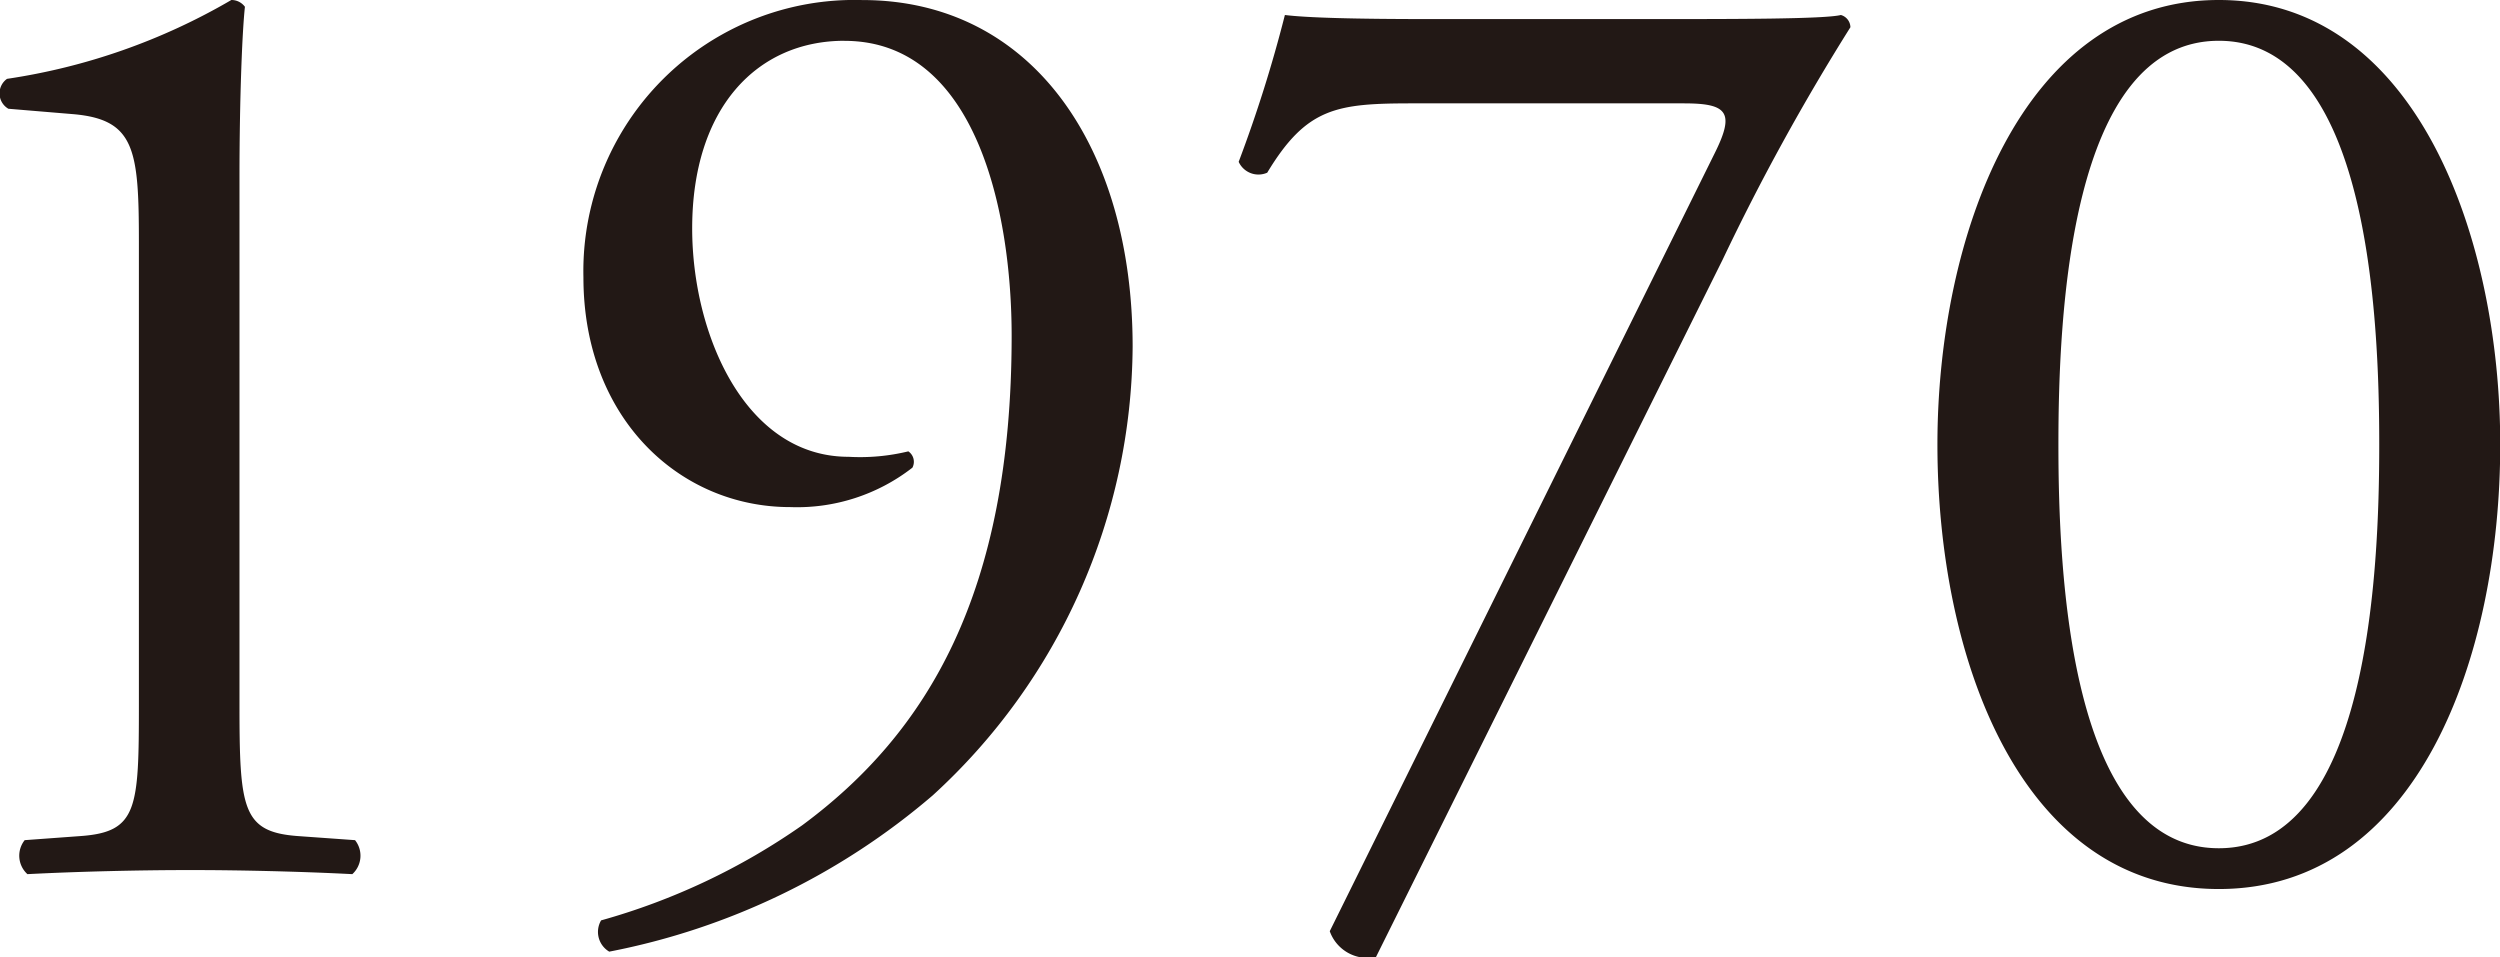 <svg xmlns="http://www.w3.org/2000/svg" width="220.68" height="84.5" viewBox="0 0 110.34 42.25">
  <defs>
    <style>
      .cls-1 {
        fill: #221815;
        fill-rule: evenodd;
      }
    </style>
  </defs>
  <path id="_1970" data-name="1970" class="cls-1" d="M1107.6,580.082c0,4.619-.06,5.639-2.58,5.819l-2.46.18a1.1,1.1,0,0,0,.12,1.5c2.34-.12,5.04-0.18,7.2-0.18,2.1,0,4.8.06,7.14,0.18a1.1,1.1,0,0,0,.12-1.5l-2.52-.18c-2.46-.18-2.58-1.2-2.58-5.819V556.8c0-3.42.12-6.42,0.24-7.5a0.738,0.738,0,0,0-.6-0.3,27.674,27.674,0,0,1-9.9,3.48,0.786,0.786,0,0,0,.06,1.32l2.88,0.24c2.7,0.24,2.88,1.56,2.88,5.639v20.4Zm31.14-29.279c5.82,0,7.38,7.56,7.38,13.019,0,11.34-3.72,17.52-9.24,21.6a29.123,29.123,0,0,1-8.88,4.2,1.01,1.01,0,0,0,.36,1.38,30.961,30.961,0,0,0,14.28-6.9,27.035,27.035,0,0,0,8.82-19.8c0-8.819-4.44-15.3-11.94-15.3a11.97,11.97,0,0,0-12.3,12.239c0,6.24,4.26,10.14,9.12,10.14a8.293,8.293,0,0,0,5.4-1.74,0.556,0.556,0,0,0-.18-0.72,8.992,8.992,0,0,1-2.64.24c-4.56,0-6.9-5.4-6.9-10.079C1132.02,553.743,1134.9,550.8,1138.74,550.8Zm37.08,2.76c1.92,0,2.22.42,1.32,2.22L1160.16,590.1a1.773,1.773,0,0,0,2.04,1.14l15.3-30.779a99.754,99.754,0,0,1,5.64-10.259,0.576,0.576,0,0,0-.42-0.54c-0.72.18-4.74,0.18-8.04,0.18h-10.14c-3.3,0-5.4-.06-6.36-0.18a60,60,0,0,1-2.04,6.48,0.959,0.959,0,0,0,1.26.48c1.74-2.88,3.06-3.06,6.42-3.06h12ZM1199.4,549c-8.76,0-12.42,10.559-12.42,19.619,0,9.42,3.66,19.619,12.42,19.619s12.42-10.2,12.42-19.619C1211.82,559.562,1208.16,549,1199.4,549Zm0,1.8c6.6,0,7.08,12.179,7.08,17.819s-0.48,17.819-7.08,17.819-7.08-12.179-7.08-17.819S1192.8,550.8,1199.4,550.8Z" transform="translate(-1101.47 -549)"/>
</svg>

